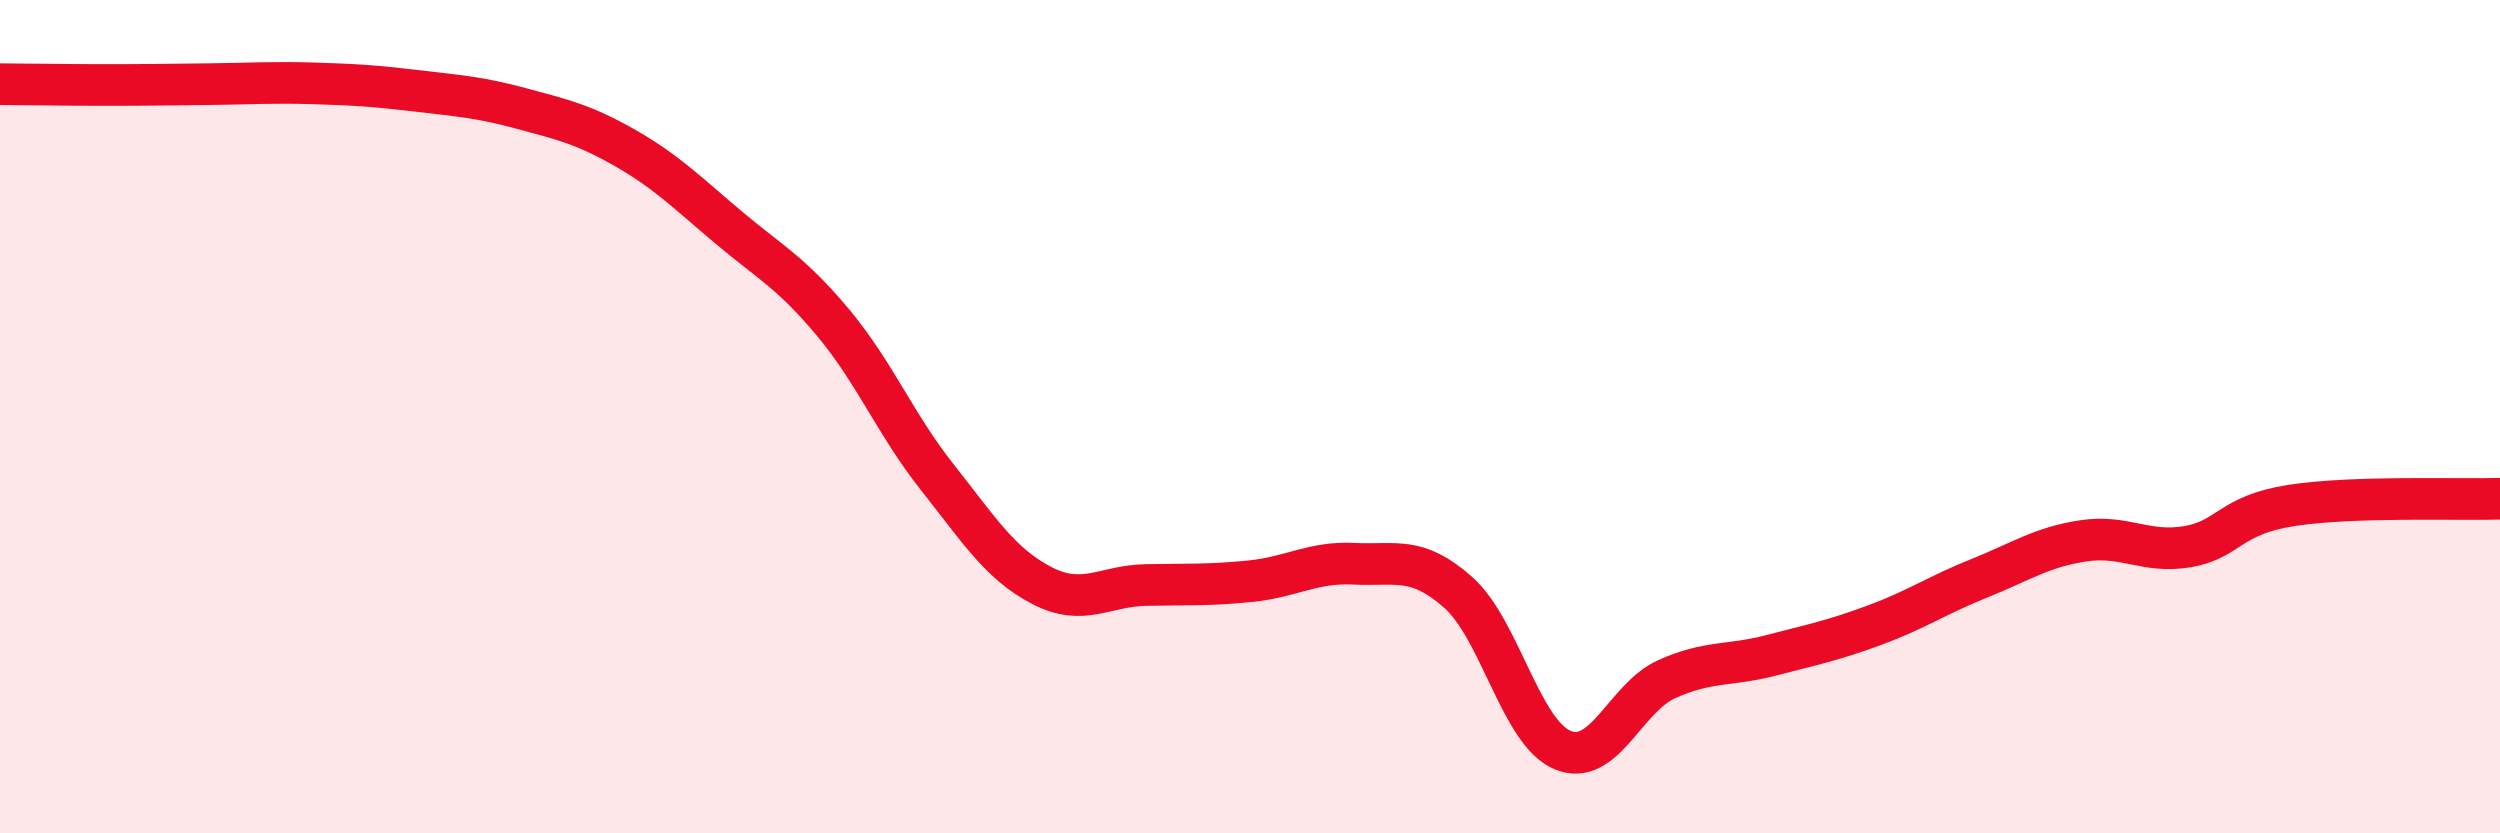 
    <svg width="60" height="20" viewBox="0 0 60 20" xmlns="http://www.w3.org/2000/svg">
      <path
        d="M 0,2.02 C 0.5,2.02 1.5,2.04 2.5,2.04 C 3.5,2.04 4,2.03 5,2.02 C 6,2.01 6.5,1.97 7.5,2 C 8.5,2.03 9,2.06 10,2.18 C 11,2.3 11.5,2.33 12.5,2.6 C 13.5,2.87 14,2.98 15,3.55 C 16,4.12 16.5,4.63 17.5,5.47 C 18.5,6.31 19,6.55 20,7.75 C 21,8.95 21.5,10.2 22.5,11.46 C 23.5,12.72 24,13.53 25,14.05 C 26,14.57 26.5,14.06 27.5,14.04 C 28.5,14.02 29,14.05 30,13.95 C 31,13.85 31.5,13.48 32.5,13.53 C 33.5,13.58 34,13.33 35,14.22 C 36,15.11 36.5,17.58 37.5,18 C 38.5,18.42 39,16.75 40,16.3 C 41,15.85 41.5,15.99 42.5,15.73 C 43.5,15.47 44,15.37 45,15 C 46,14.63 46.5,14.28 47.5,13.88 C 48.5,13.48 49,13.13 50,12.98 C 51,12.83 51.5,13.29 52.5,13.12 C 53.5,12.95 53.5,12.36 55,12.13 C 56.5,11.9 59,12 60,11.97L60 20L0 20Z"
        fill="#EB0A25"
        opacity="0.1"
        stroke-linecap="round"
        stroke-linejoin="round"
      />
      <path
        d="M 0,2.02 C 0.5,2.02 1.5,2.04 2.5,2.04 C 3.5,2.04 4,2.03 5,2.02 C 6,2.01 6.5,1.97 7.5,2 C 8.5,2.03 9,2.06 10,2.18 C 11,2.3 11.5,2.33 12.5,2.6 C 13.5,2.87 14,2.98 15,3.55 C 16,4.12 16.5,4.63 17.5,5.47 C 18.5,6.31 19,6.55 20,7.75 C 21,8.95 21.5,10.2 22.5,11.46 C 23.5,12.72 24,13.53 25,14.05 C 26,14.57 26.5,14.06 27.5,14.04 C 28.5,14.02 29,14.05 30,13.95 C 31,13.85 31.5,13.48 32.5,13.53 C 33.5,13.58 34,13.33 35,14.22 C 36,15.11 36.5,17.58 37.5,18 C 38.5,18.42 39,16.75 40,16.3 C 41,15.85 41.5,15.99 42.5,15.73 C 43.5,15.47 44,15.37 45,15 C 46,14.63 46.5,14.28 47.5,13.88 C 48.5,13.48 49,13.13 50,12.98 C 51,12.83 51.5,13.29 52.5,13.12 C 53.5,12.95 53.5,12.36 55,12.13 C 56.5,11.9 59,12 60,11.97"
        stroke="#EB0A25"
        stroke-width="1"
        fill="none"
        stroke-linecap="round"
        stroke-linejoin="round"
      />
    </svg>
  